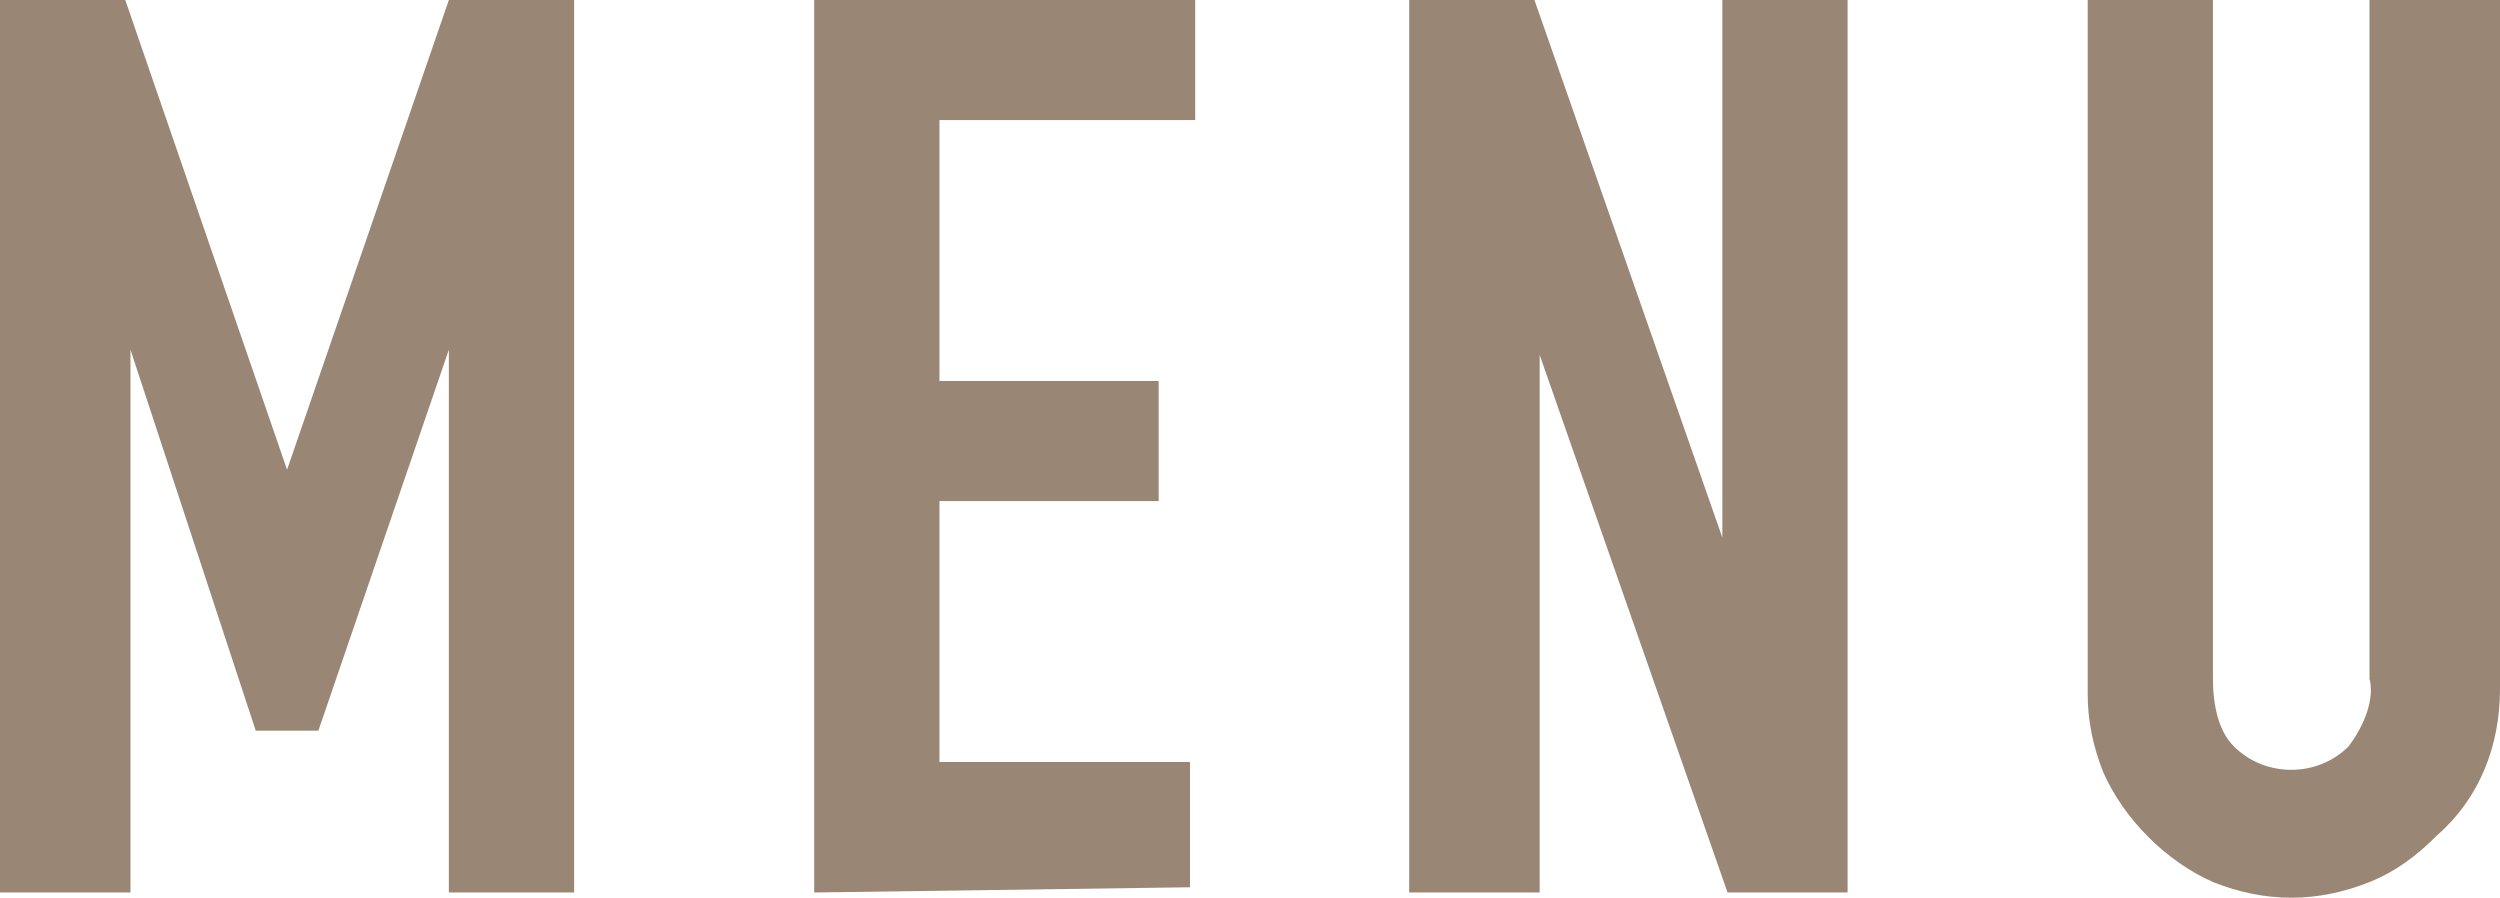 <?xml version="1.0" encoding="utf-8"?>
<!-- Generator: Adobe Illustrator 23.0.2, SVG Export Plug-In . SVG Version: 6.00 Build 0)  -->
<svg version="1.1" id="レイヤー_1" xmlns="http://www.w3.org/2000/svg" xmlns:xlink="http://www.w3.org/1999/xlink" x="0px"
	 y="0px" viewBox="0 0 47.9 17.2" style="enable-background:new 0 0 47.9 17.2;" xml:space="preserve">
<style type="text/css">
	.st0{fill:#998675;}
</style>
<title>button_menu</title>
<path class="st0" d="M0,17.1V0h2.4l3.1,9h0l3.1-9H11v17.1H8.6V6.7h0L6.1,14H4.9L2.5,6.7h0v10.4H0z"/>
<path class="st0" d="M15.6,17.1V0h7.3v2.3H18v5h4.2v2.3H18v5h4.8v2.4L15.6,17.1z"/>
<path class="st0" d="M27,17.1V0h2.4L33,10.3h0V0h2.4v17.1h-2.3L29.5,6.8h0v10.3H27z"/>
<path class="st0" d="M47.9,0v13.2c0,1.1-0.4,2.1-1.2,2.8c-0.4,0.4-0.8,0.7-1.3,0.9c-0.5,0.2-1,0.3-1.5,0.3c-0.5,0-1-0.1-1.5-0.3
	c-0.9-0.4-1.7-1.2-2.1-2.1c-0.2-0.5-0.3-1-0.3-1.5V0h2.4v13c0,0.5,0.1,1,0.4,1.3c0.6,0.6,1.6,0.6,2.2,0c0.3-0.4,0.5-0.9,0.4-1.3V0
	H47.9z"/>
</svg>
